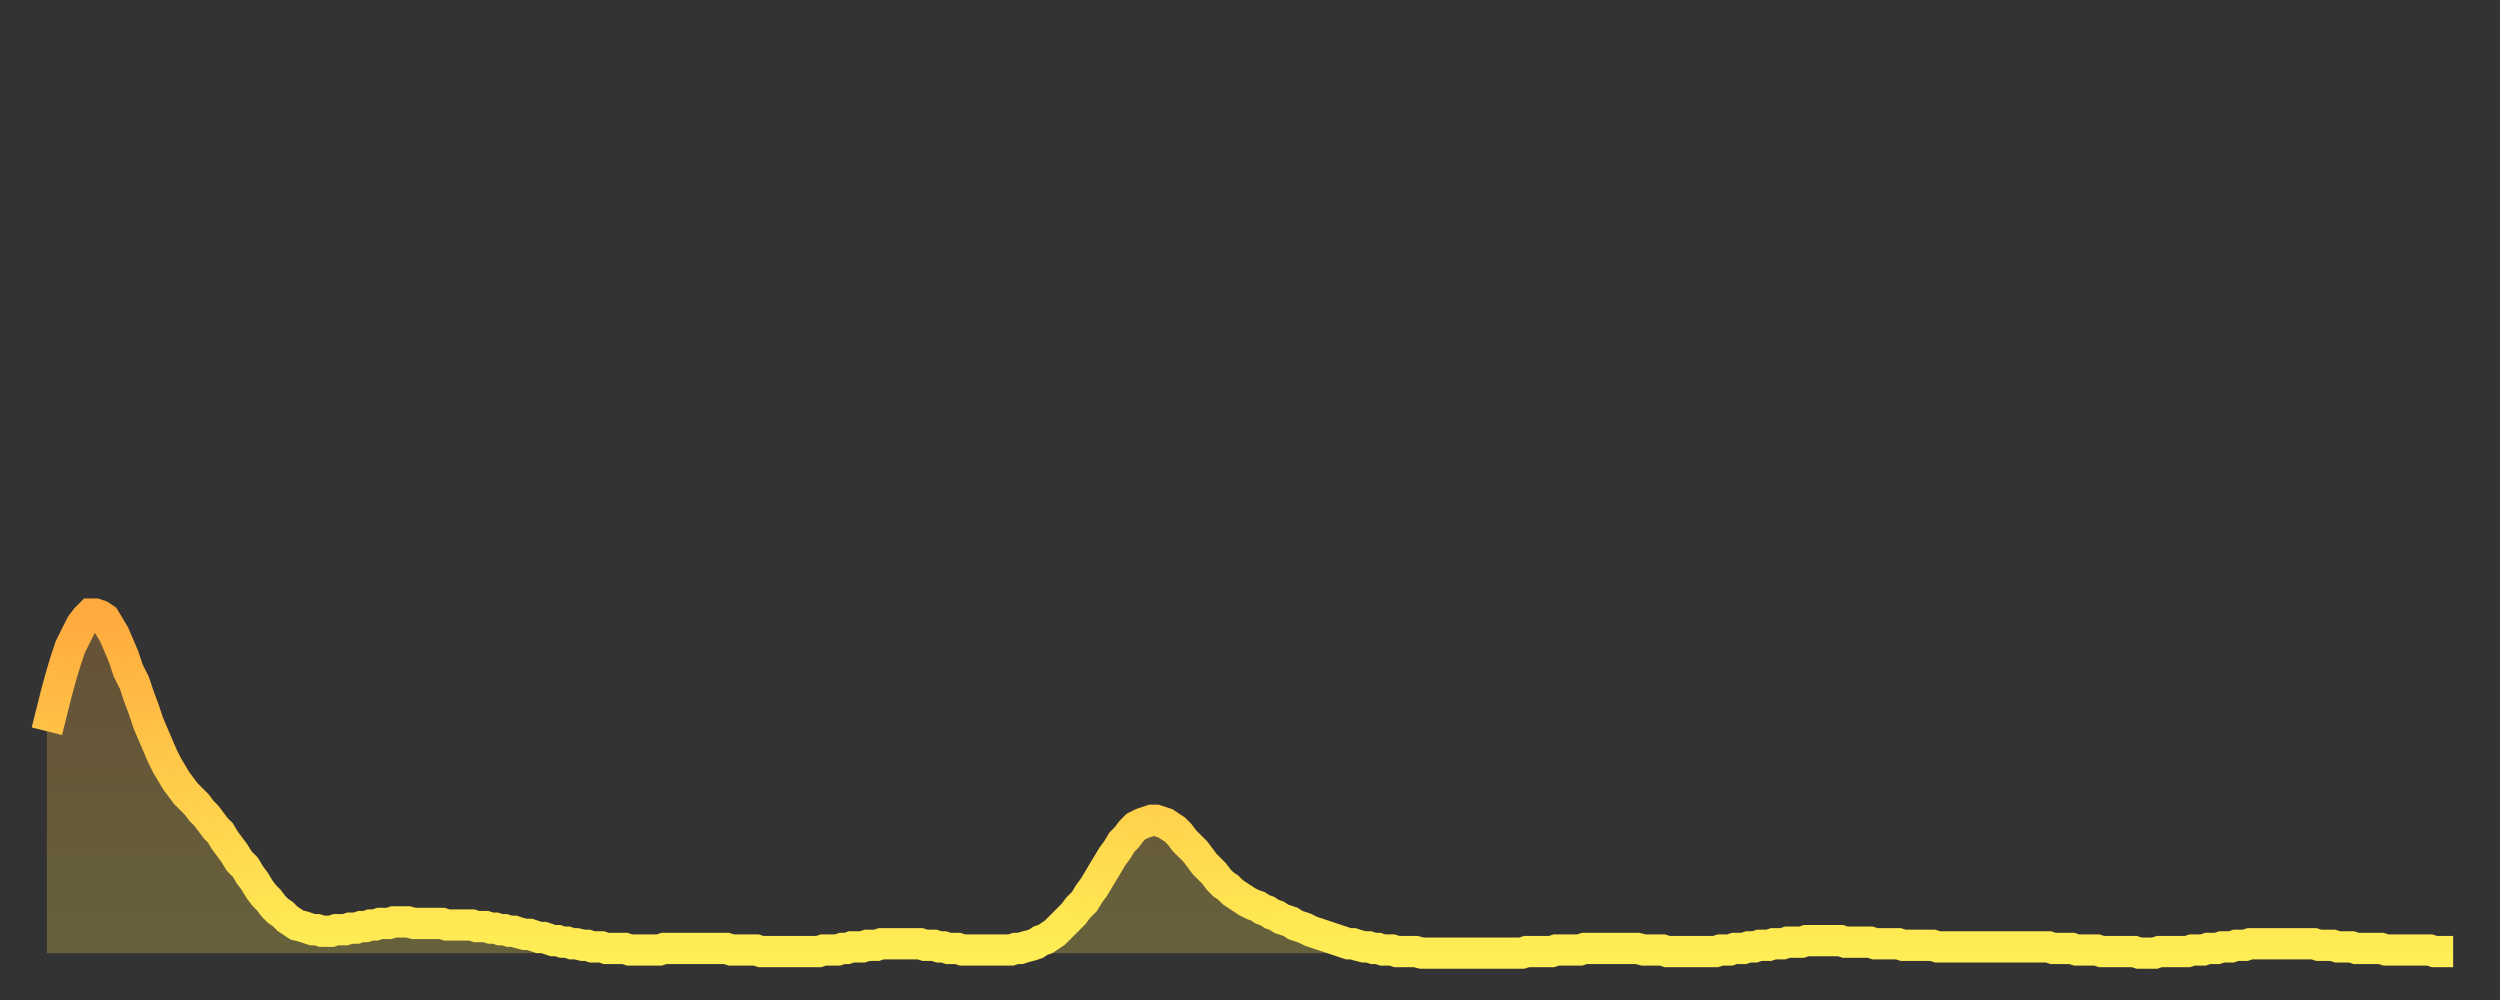 <?xml version="1.0" encoding="utf-8" ?>
<svg baseProfile="full" height="64" version="1.1" width="160" xmlns="http://www.w3.org/2000/svg" xmlns:ev="http://www.w3.org/2001/xml-events" xmlns:xlink="http://www.w3.org/1999/xlink"><rect width="100%" height="100%" fill="#333333" stroke="none"/><defs><linearGradient id="id590974" x1="0" x2="0" y1="0" y2="1"><stop offset="0%" stop-color="#ffaa3e" /><stop offset="50%" stop-color="#ffcc4a" /><stop offset="100%" stop-color="#ffee55" /></linearGradient></defs><g transform="translate(3,3)"><g><path d="M 0.0 43.8 L 0.3 42.6 0.6 41.4 0.9 40.3 1.2 39.3 1.5 38.4 1.9 37.6 2.2 37.0 2.5 36.6 2.8 36.3 3.1 36.3 3.4 36.4 3.7 36.6 4.0 37.1 4.3 37.6 4.6 38.3 4.9 39.0 5.2 39.9 5.6 40.7 5.9 41.6 6.2 42.4 6.5 43.3 6.8 44.0 7.1 44.7 7.4 45.4 7.7 46.0 8.0 46.5 8.3 47.0 8.6 47.4 8.9 47.8 9.3 48.2 9.6 48.5 9.9 48.9 10.2 49.2 10.5 49.6 10.8 50.0 11.1 50.3 11.4 50.8 11.7 51.2 12.0 51.6 12.3 52.1 12.7 52.5 13.0 53.0 13.3 53.4 13.6 53.9 13.9 54.3 14.2 54.6 14.5 55.0 14.8 55.3 15.1 55.5 15.4 55.8 15.7 56.0 16.0 56.2 16.4 56.3 16.7 56.4 17.0 56.5 17.3 56.5 17.6 56.6 17.9 56.6 18.2 56.6 18.5 56.5 18.8 56.5 19.1 56.5 19.4 56.4 19.8 56.4 20.1 56.3 20.4 56.3 20.7 56.2 21.0 56.2 21.3 56.1 21.6 56.1 21.9 56.1 22.2 56.0 22.5 56.0 22.8 56.0 23.1 56.0 23.5 56.1 23.8 56.1 24.1 56.1 24.4 56.1 24.7 56.1 25.0 56.1 25.3 56.1 25.6 56.2 25.9 56.2 26.2 56.2 26.5 56.2 26.8 56.2 27.2 56.2 27.5 56.3 27.8 56.3 28.1 56.3 28.4 56.4 28.7 56.4 29.0 56.5 29.3 56.5 29.6 56.6 29.9 56.6 30.2 56.7 30.6 56.8 30.9 56.8 31.2 56.9 31.5 57.0 31.8 57.0 32.1 57.1 32.4 57.2 32.7 57.2 33.0 57.3 33.3 57.3 33.6 57.4 33.9 57.4 34.3 57.5 34.6 57.5 34.9 57.6 35.2 57.6 35.5 57.6 35.8 57.7 36.1 57.7 36.4 57.7 36.7 57.7 37.0 57.7 37.3 57.8 37.7 57.8 38.0 57.8 38.3 57.8 38.6 57.8 38.9 57.8 39.2 57.8 39.5 57.7 39.8 57.7 40.1 57.7 40.4 57.7 40.7 57.7 41.0 57.7 41.4 57.7 41.7 57.7 42.0 57.7 42.3 57.7 42.6 57.7 42.9 57.7 43.2 57.7 43.5 57.7 43.8 57.8 44.1 57.8 44.4 57.8 44.7 57.8 45.1 57.8 45.4 57.8 45.7 57.9 46.0 57.9 46.3 57.9 46.6 57.9 46.9 57.9 47.2 57.9 47.5 57.9 47.8 57.9 48.1 57.9 48.5 57.9 48.8 57.9 49.1 57.9 49.4 57.9 49.7 57.8 50.0 57.8 50.3 57.8 50.6 57.8 50.9 57.7 51.2 57.7 51.5 57.6 51.8 57.6 52.2 57.6 52.5 57.5 52.8 57.5 53.1 57.5 53.4 57.4 53.7 57.4 54.0 57.4 54.3 57.4 54.6 57.4 54.9 57.4 55.2 57.4 55.6 57.4 55.9 57.4 56.2 57.5 56.5 57.5 56.8 57.5 57.1 57.6 57.4 57.6 57.7 57.7 58.0 57.7 58.3 57.7 58.6 57.8 58.9 57.8 59.3 57.8 59.6 57.8 59.9 57.8 60.2 57.8 60.5 57.8 60.8 57.8 61.1 57.8 61.4 57.8 61.7 57.8 62.0 57.7 62.3 57.7 62.6 57.6 63.0 57.5 63.3 57.4 63.6 57.2 63.9 57.1 64.2 56.9 64.5 56.7 64.8 56.4 65.1 56.1 65.4 55.8 65.7 55.5 66.0 55.1 66.4 54.7 66.7 54.2 67.0 53.8 67.3 53.3 67.6 52.8 67.9 52.3 68.2 51.8 68.5 51.4 68.8 50.9 69.1 50.6 69.4 50.2 69.7 49.9 70.1 49.7 70.4 49.6 70.7 49.5 71.0 49.5 71.3 49.6 71.6 49.7 71.9 49.9 72.2 50.1 72.5 50.4 72.8 50.8 73.1 51.1 73.5 51.5 73.8 51.9 74.1 52.3 74.4 52.6 74.7 52.9 75.0 53.3 75.3 53.6 75.6 53.8 75.9 54.1 76.2 54.3 76.5 54.5 76.8 54.7 77.2 54.9 77.5 55.0 77.8 55.2 78.1 55.3 78.4 55.5 78.7 55.6 79.0 55.8 79.3 55.9 79.6 56.0 79.9 56.2 80.2 56.3 80.5 56.4 80.9 56.6 81.2 56.7 81.5 56.8 81.8 56.9 82.1 57.0 82.4 57.1 82.7 57.2 83.0 57.3 83.3 57.4 83.6 57.4 83.9 57.5 84.3 57.6 84.6 57.6 84.9 57.7 85.2 57.7 85.5 57.8 85.8 57.8 86.1 57.8 86.4 57.9 86.7 57.9 87.0 57.9 87.3 57.9 87.6 57.9 88.0 58.0 88.3 58.0 88.6 58.0 88.9 58.0 89.2 58.0 89.5 58.0 89.8 58.0 90.1 58.0 90.4 58.0 90.7 58.0 91.0 58.0 91.4 58.0 91.7 58.0 92.0 58.0 92.3 58.0 92.6 58.0 92.9 58.0 93.2 58.0 93.5 58.0 93.8 58.0 94.1 58.0 94.4 58.0 94.7 57.9 95.1 57.9 95.4 57.9 95.7 57.9 96.0 57.9 96.3 57.9 96.6 57.8 96.9 57.8 97.2 57.8 97.5 57.8 97.8 57.8 98.1 57.8 98.4 57.7 98.8 57.7 99.1 57.7 99.4 57.7 99.7 57.7 100.0 57.7 100.3 57.7 100.6 57.7 100.9 57.7 101.2 57.7 101.5 57.7 101.8 57.7 102.2 57.8 102.5 57.8 102.8 57.8 103.1 57.8 103.4 57.8 103.7 57.9 104.0 57.9 104.3 57.9 104.6 57.9 104.9 57.9 105.2 57.9 105.5 57.9 105.9 57.9 106.2 57.9 106.5 57.9 106.8 57.9 107.1 57.8 107.4 57.8 107.7 57.8 108.0 57.7 108.3 57.7 108.6 57.7 108.9 57.6 109.3 57.6 109.6 57.5 109.9 57.5 110.2 57.5 110.5 57.4 110.8 57.4 111.1 57.4 111.4 57.3 111.7 57.3 112.0 57.3 112.3 57.3 112.6 57.2 113.0 57.2 113.3 57.2 113.6 57.2 113.9 57.2 114.2 57.2 114.5 57.2 114.8 57.2 115.1 57.3 115.4 57.3 115.7 57.3 116.0 57.3 116.3 57.3 116.7 57.3 117.0 57.4 117.3 57.4 117.6 57.4 117.9 57.4 118.2 57.4 118.5 57.4 118.8 57.5 119.1 57.5 119.4 57.5 119.7 57.5 120.1 57.5 120.4 57.5 120.7 57.5 121.0 57.6 121.3 57.6 121.6 57.6 121.9 57.6 122.2 57.6 122.5 57.6 122.8 57.6 123.1 57.6 123.4 57.6 123.8 57.6 124.1 57.6 124.4 57.6 124.7 57.6 125.0 57.6 125.3 57.6 125.6 57.6 125.9 57.6 126.2 57.6 126.5 57.6 126.8 57.6 127.2 57.6 127.5 57.6 127.8 57.6 128.1 57.6 128.4 57.7 128.7 57.7 129.0 57.7 129.3 57.7 129.6 57.7 129.9 57.8 130.2 57.8 130.5 57.8 130.9 57.8 131.2 57.8 131.5 57.9 131.8 57.9 132.1 57.9 132.4 57.9 132.7 57.9 133.0 57.9 133.3 57.9 133.6 57.9 133.9 58.0 134.2 58.0 134.6 58.0 134.9 58.0 135.2 57.9 135.5 57.9 135.8 57.9 136.1 57.9 136.4 57.9 136.7 57.9 137.0 57.9 137.3 57.8 137.6 57.8 138.0 57.8 138.3 57.7 138.6 57.7 138.9 57.7 139.2 57.6 139.5 57.6 139.8 57.6 140.1 57.5 140.4 57.5 140.7 57.5 141.0 57.4 141.3 57.4 141.7 57.4 142.0 57.4 142.3 57.4 142.6 57.4 142.9 57.4 143.2 57.4 143.5 57.4 143.8 57.4 144.1 57.4 144.4 57.4 144.7 57.4 145.1 57.4 145.4 57.5 145.7 57.5 146.0 57.5 146.3 57.5 146.6 57.6 146.9 57.6 147.2 57.6 147.5 57.6 147.8 57.7 148.1 57.7 148.4 57.7 148.8 57.7 149.1 57.7 149.4 57.7 149.7 57.8 150.0 57.8 150.3 57.8 150.6 57.8 150.9 57.8 151.2 57.8 151.5 57.8 151.8 57.8 152.1 57.8 152.5 57.8 152.8 57.9 153.1 57.9 153.4 57.9 153.7 57.9 154.0 57.9" fill="none" id="graph-curve" opacity="1" stroke="url(#id590974)" stroke-width="2" /><path d="M 0 58 L 0.0 43.8 0.3 42.6 0.6 41.4 0.9 40.3 1.2 39.3 1.5 38.4 1.9 37.6 2.2 37.0 2.5 36.6 2.8 36.3 3.1 36.3 3.4 36.4 3.7 36.6 4.0 37.1 4.3 37.6 4.6 38.3 4.9 39.0 5.2 39.9 5.6 40.7 5.9 41.6 6.2 42.4 6.5 43.3 6.8 44.0 7.1 44.7 7.4 45.4 7.7 46.0 8.0 46.5 8.3 47.0 8.6 47.4 8.9 47.8 9.3 48.2 9.6 48.5 9.9 48.9 10.2 49.2 10.5 49.6 10.8 50.0 11.1 50.3 11.4 50.8 11.7 51.2 12.0 51.6 12.3 52.1 12.7 52.5 13.0 53.0 13.3 53.4 13.6 53.9 13.9 54.3 14.2 54.6 14.5 55.0 14.8 55.3 15.1 55.5 15.4 55.8 15.7 56.0 16.0 56.2 16.4 56.3 16.7 56.4 17.0 56.5 17.3 56.5 17.6 56.6 17.9 56.6 18.2 56.6 18.5 56.5 18.8 56.5 19.1 56.5 19.4 56.4 19.8 56.4 20.1 56.3 20.4 56.3 20.7 56.2 21.0 56.2 21.3 56.1 21.6 56.1 21.9 56.1 22.2 56.0 22.5 56.0 22.8 56.0 23.1 56.0 23.5 56.1 23.8 56.1 24.1 56.1 24.4 56.1 24.7 56.1 25.0 56.1 25.3 56.1 25.6 56.2 25.9 56.2 26.2 56.2 26.5 56.2 26.8 56.2 27.2 56.2 27.5 56.3 27.8 56.3 28.1 56.3 28.4 56.4 28.7 56.4 29.0 56.5 29.3 56.5 29.6 56.6 29.9 56.6 30.2 56.7 30.6 56.8 30.9 56.8 31.2 56.9 31.5 57.0 31.8 57.0 32.1 57.1 32.4 57.2 32.7 57.2 33.0 57.3 33.3 57.3 33.6 57.4 33.9 57.4 34.3 57.5 34.6 57.5 34.9 57.6 35.2 57.6 35.5 57.6 35.8 57.7 36.1 57.7 36.4 57.7 36.7 57.7 37.0 57.7 37.3 57.8 37.7 57.8 38.0 57.8 38.3 57.8 38.6 57.8 38.9 57.8 39.2 57.8 39.5 57.7 39.8 57.7 40.1 57.7 40.4 57.7 40.7 57.7 41.0 57.7 41.4 57.7 41.7 57.7 42.0 57.7 42.3 57.7 42.6 57.7 42.9 57.7 43.2 57.7 43.5 57.7 43.8 57.8 44.1 57.8 44.4 57.8 44.7 57.8 45.1 57.8 45.4 57.8 45.7 57.9 46.0 57.9 46.3 57.9 46.6 57.9 46.9 57.9 47.2 57.9 47.5 57.9 47.8 57.9 48.1 57.9 48.5 57.9 48.8 57.9 49.1 57.9 49.4 57.9 49.7 57.8 50.0 57.8 50.3 57.8 50.6 57.8 50.9 57.7 51.2 57.7 51.5 57.6 51.8 57.6 52.2 57.6 52.5 57.5 52.8 57.5 53.1 57.5 53.4 57.4 53.7 57.4 54.0 57.4 54.3 57.4 54.6 57.4 54.9 57.4 55.2 57.4 55.6 57.4 55.9 57.4 56.2 57.5 56.5 57.5 56.8 57.5 57.1 57.6 57.4 57.6 57.7 57.7 58.0 57.7 58.3 57.7 58.6 57.8 58.9 57.8 59.3 57.8 59.6 57.8 59.9 57.8 60.2 57.8 60.5 57.8 60.8 57.8 61.1 57.8 61.4 57.8 61.7 57.8 62.0 57.7 62.3 57.7 62.6 57.6 63.0 57.5 63.3 57.4 63.6 57.2 63.9 57.1 64.2 56.9 64.5 56.7 64.8 56.4 65.1 56.1 65.4 55.8 65.7 55.5 66.0 55.1 66.4 54.7 66.7 54.2 67.0 53.8 67.3 53.3 67.6 52.8 67.9 52.3 68.2 51.8 68.5 51.4 68.8 50.9 69.1 50.6 69.4 50.2 69.7 49.9 70.1 49.7 70.4 49.6 70.7 49.5 71.0 49.5 71.3 49.6 71.6 49.7 71.9 49.9 72.2 50.1 72.5 50.4 72.8 50.8 73.1 51.1 73.5 51.5 73.8 51.9 74.1 52.3 74.4 52.6 74.7 52.9 75.0 53.3 75.3 53.6 75.6 53.8 75.9 54.1 76.2 54.3 76.5 54.5 76.8 54.7 77.2 54.9 77.5 55.0 77.8 55.2 78.1 55.3 78.4 55.5 78.7 55.6 79.0 55.8 79.3 55.9 79.6 56.0 79.9 56.2 80.2 56.3 80.5 56.4 80.9 56.6 81.2 56.7 81.5 56.8 81.8 56.9 82.1 57.0 82.4 57.1 82.7 57.2 83.0 57.3 83.3 57.4 83.6 57.4 83.9 57.5 84.3 57.6 84.6 57.6 84.9 57.7 85.2 57.7 85.5 57.8 85.8 57.8 86.1 57.8 86.4 57.9 86.7 57.9 87.0 57.9 87.3 57.9 87.6 57.9 88.0 58.0 88.3 58.0 88.6 58.0 88.9 58.0 89.2 58.0 89.5 58.0 89.8 58.0 90.1 58.0 90.4 58.0 90.7 58.0 91.0 58.0 91.4 58.0 91.7 58.0 92.0 58.0 92.3 58.0 92.6 58.0 92.9 58.0 93.2 58.0 93.5 58.0 93.8 58.0 94.1 58.0 94.4 58.0 94.7 57.9 95.1 57.9 95.4 57.9 95.7 57.9 96.0 57.9 96.3 57.9 96.6 57.8 96.9 57.8 97.2 57.8 97.5 57.8 97.8 57.8 98.1 57.8 98.4 57.7 98.8 57.7 99.1 57.7 99.4 57.7 99.7 57.7 100.0 57.7 100.3 57.7 100.6 57.7 100.9 57.7 101.2 57.7 101.5 57.7 101.8 57.7 102.2 57.8 102.5 57.8 102.8 57.8 103.1 57.8 103.4 57.8 103.7 57.9 104.0 57.9 104.3 57.9 104.6 57.9 104.9 57.9 105.2 57.9 105.5 57.9 105.9 57.9 106.2 57.9 106.5 57.9 106.8 57.9 107.1 57.8 107.4 57.8 107.7 57.8 108.0 57.7 108.3 57.7 108.6 57.7 108.9 57.6 109.3 57.6 109.6 57.5 109.9 57.5 110.2 57.5 110.5 57.4 110.8 57.4 111.1 57.4 111.4 57.3 111.7 57.3 112.0 57.3 112.3 57.3 112.6 57.2 113.0 57.2 113.3 57.2 113.6 57.2 113.9 57.2 114.2 57.2 114.5 57.2 114.8 57.2 115.1 57.3 115.4 57.3 115.7 57.3 116.0 57.3 116.3 57.3 116.7 57.3 117.0 57.4 117.3 57.4 117.6 57.4 117.9 57.4 118.2 57.4 118.5 57.4 118.8 57.5 119.1 57.5 119.4 57.5 119.7 57.5 120.1 57.5 120.4 57.5 120.7 57.5 121.0 57.6 121.3 57.6 121.6 57.6 121.9 57.6 122.2 57.6 122.5 57.6 122.8 57.6 123.1 57.6 123.4 57.6 123.8 57.6 124.1 57.6 124.4 57.6 124.7 57.6 125.0 57.6 125.3 57.6 125.6 57.6 125.9 57.6 126.2 57.6 126.5 57.6 126.8 57.6 127.2 57.6 127.5 57.6 127.8 57.6 128.1 57.6 128.4 57.7 128.7 57.7 129.0 57.7 129.3 57.7 129.6 57.7 129.9 57.8 130.2 57.8 130.5 57.8 130.9 57.8 131.2 57.8 131.5 57.9 131.8 57.9 132.1 57.9 132.4 57.9 132.7 57.9 133.0 57.9 133.3 57.9 133.6 57.9 133.9 58.0 134.2 58.0 134.6 58.0 134.9 58.0 135.2 57.9 135.5 57.9 135.8 57.9 136.1 57.9 136.4 57.9 136.7 57.9 137.0 57.9 137.3 57.8 137.6 57.8 138.0 57.8 138.3 57.7 138.6 57.7 138.9 57.7 139.2 57.6 139.5 57.6 139.8 57.6 140.1 57.5 140.4 57.5 140.7 57.5 141.0 57.4 141.3 57.4 141.7 57.4 142.0 57.4 142.3 57.4 142.6 57.4 142.9 57.4 143.2 57.4 143.5 57.4 143.8 57.4 144.1 57.4 144.4 57.4 144.7 57.4 145.1 57.4 145.4 57.5 145.7 57.5 146.0 57.5 146.3 57.5 146.6 57.6 146.9 57.6 147.2 57.6 147.5 57.6 147.8 57.7 148.1 57.7 148.4 57.7 148.8 57.7 149.1 57.7 149.4 57.7 149.7 57.8 150.0 57.8 150.3 57.8 150.6 57.8 150.9 57.8 151.2 57.8 151.5 57.8 151.8 57.8 152.1 57.8 152.5 57.8 152.8 57.9 153.1 57.9 153.4 57.9 153.7 57.9 154.0 57.9 154 58" fill="url(#id590974)" fill-opacity=".25" id="graph-shadow" /></g></g></svg>